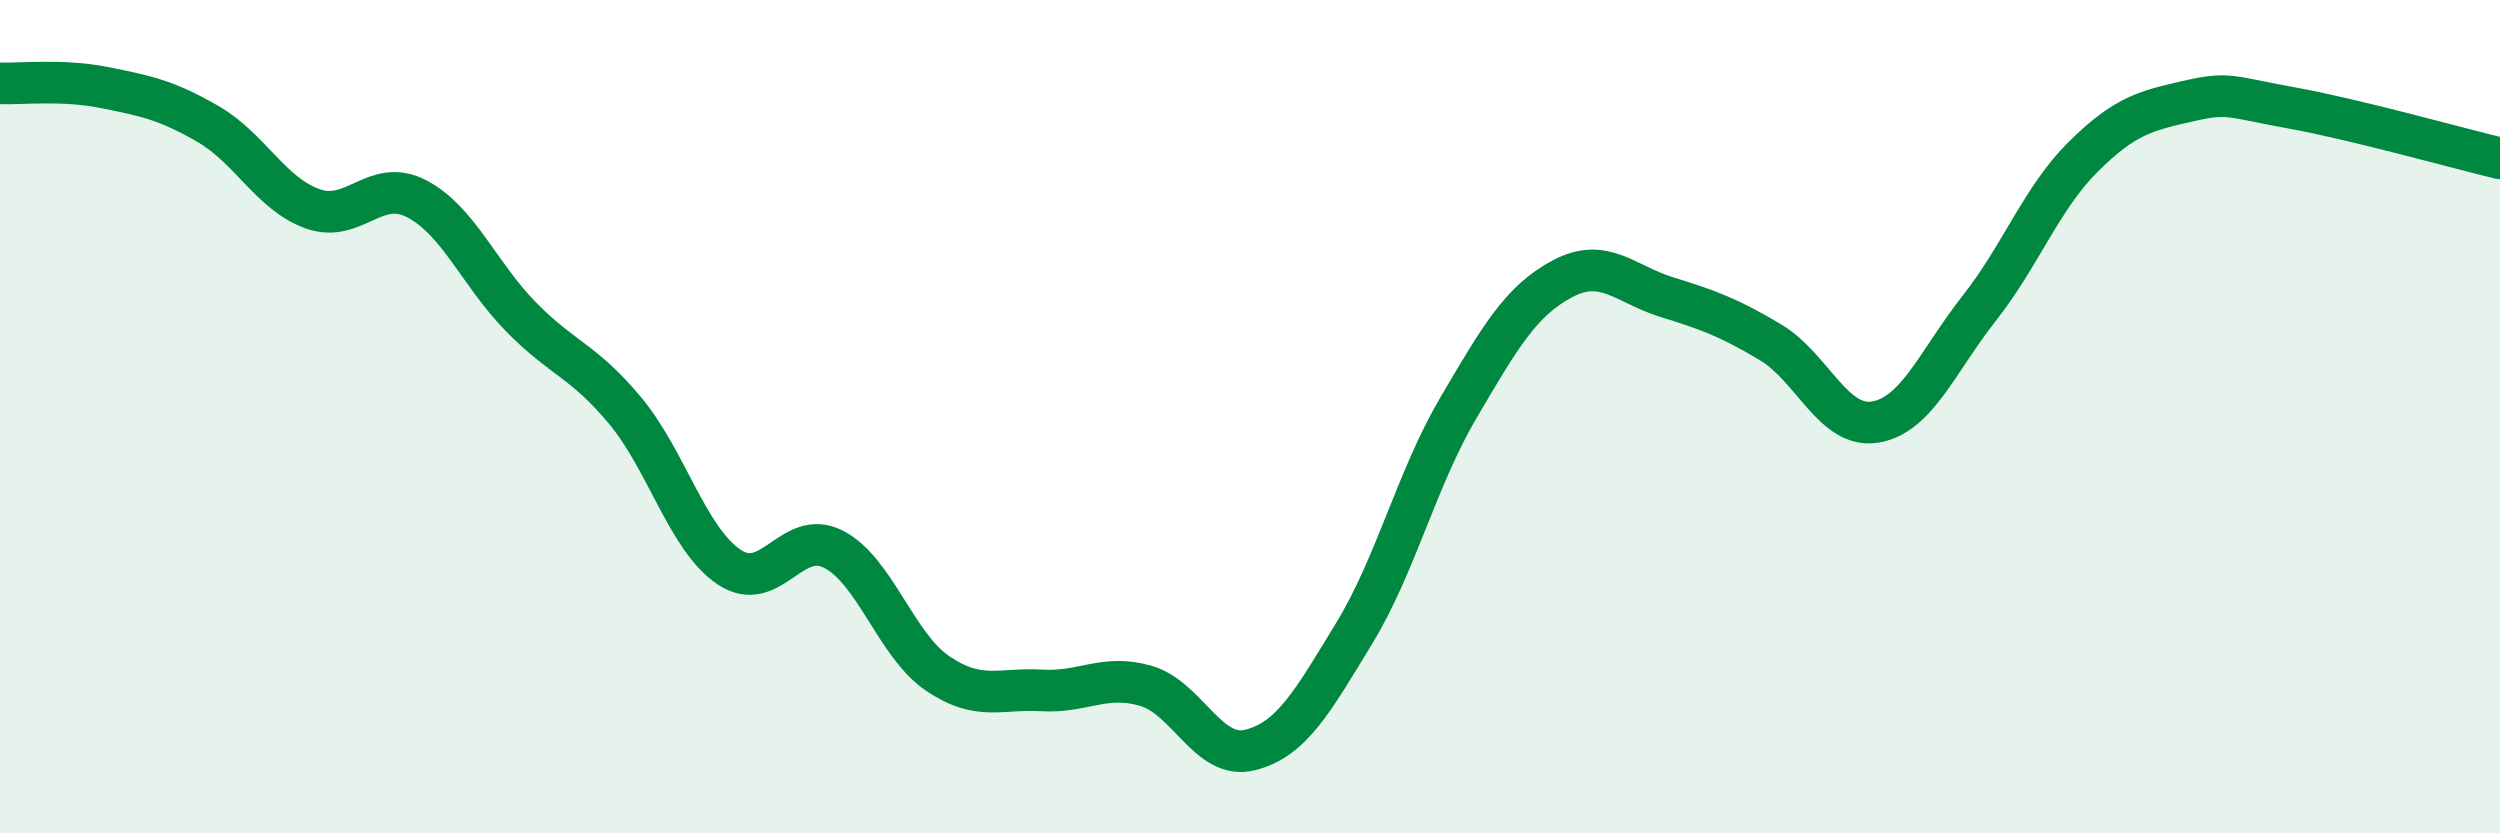 
    <svg width="60" height="20" viewBox="0 0 60 20" xmlns="http://www.w3.org/2000/svg">
      <path
        d="M 0,2 C 0.5,2.02 1.5,1.9 2.5,2.1 C 3.5,2.3 4,2.4 5,2.98 C 6,3.56 6.5,4.65 7.5,5.01 C 8.5,5.37 9,4.25 10,4.77 C 11,5.29 11.5,6.58 12.5,7.6 C 13.5,8.62 14,8.65 15,9.85 C 16,11.05 16.5,12.94 17.5,13.61 C 18.5,14.28 19,12.67 20,13.18 C 21,13.69 21.5,15.48 22.5,16.16 C 23.5,16.84 24,16.51 25,16.57 C 26,16.63 26.5,16.17 27.5,16.46 C 28.5,16.75 29,18.25 30,18 C 31,17.75 31.5,16.84 32.5,15.2 C 33.5,13.56 34,11.49 35,9.79 C 36,8.09 36.5,7.22 37.5,6.69 C 38.5,6.16 39,6.82 40,7.13 C 41,7.44 41.5,7.62 42.5,8.22 C 43.5,8.82 44,10.29 45,10.13 C 46,9.97 46.5,8.67 47.5,7.4 C 48.5,6.13 49,4.75 50,3.76 C 51,2.77 51.5,2.66 52.5,2.43 C 53.5,2.2 53.5,2.32 55,2.59 C 56.5,2.86 59,3.56 60,3.8L60 20L0 20Z"
        fill="#008740"
        opacity="0.1"
        stroke-linecap="round"
        stroke-linejoin="round"
      />
      <path
        d="M 0,2 C 0.5,2.02 1.5,1.9 2.5,2.1 C 3.5,2.3 4,2.4 5,2.98 C 6,3.56 6.5,4.65 7.5,5.01 C 8.5,5.37 9,4.25 10,4.77 C 11,5.29 11.5,6.58 12.5,7.6 C 13.5,8.62 14,8.65 15,9.85 C 16,11.05 16.5,12.94 17.5,13.61 C 18.5,14.28 19,12.67 20,13.18 C 21,13.69 21.5,15.48 22.5,16.16 C 23.5,16.84 24,16.51 25,16.57 C 26,16.63 26.5,16.17 27.5,16.46 C 28.5,16.75 29,18.25 30,18 C 31,17.75 31.5,16.84 32.5,15.2 C 33.5,13.56 34,11.49 35,9.79 C 36,8.09 36.5,7.22 37.5,6.69 C 38.5,6.16 39,6.82 40,7.13 C 41,7.44 41.5,7.62 42.5,8.22 C 43.5,8.82 44,10.29 45,10.13 C 46,9.97 46.5,8.67 47.5,7.4 C 48.5,6.13 49,4.75 50,3.76 C 51,2.77 51.5,2.66 52.5,2.43 C 53.5,2.2 53.5,2.32 55,2.59 C 56.5,2.86 59,3.56 60,3.8"
        stroke="#008740"
        stroke-width="1"
        fill="none"
        stroke-linecap="round"
        stroke-linejoin="round"
      />
    </svg>
  
